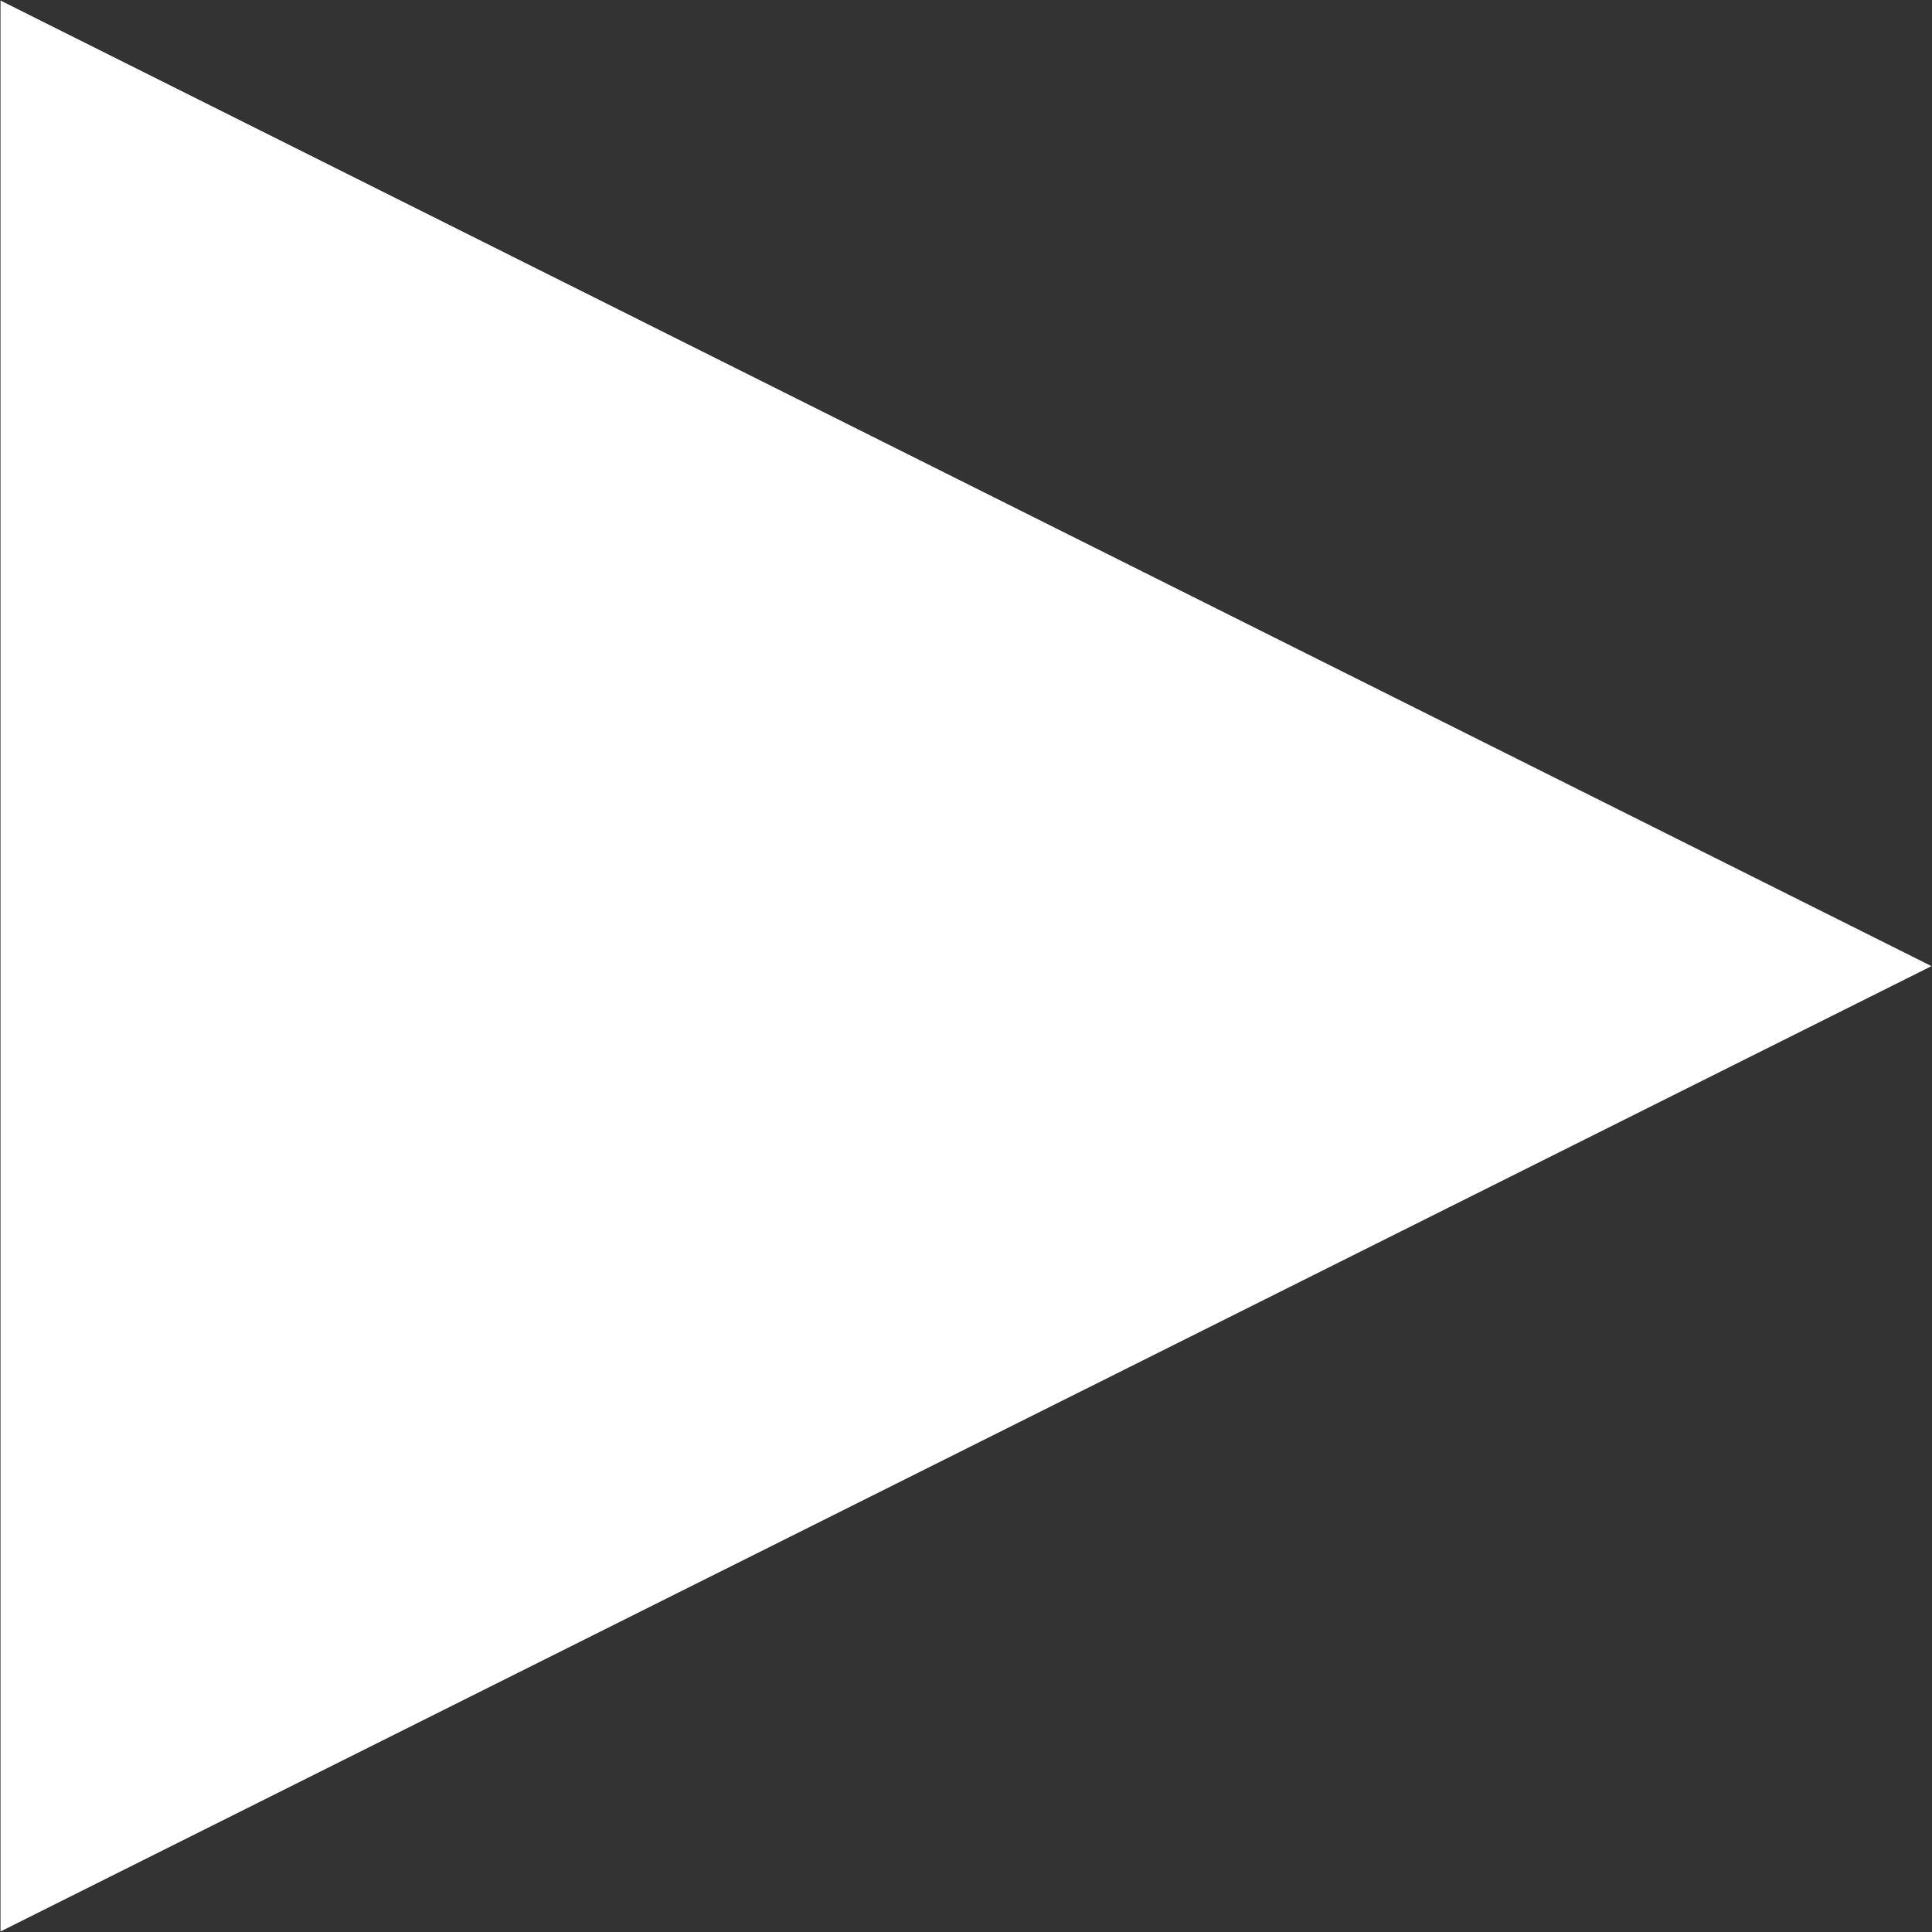 <svg width="72" height="72" viewBox="0 0 72 72" version="1.1" xmlns="http://www.w3.org/2000/svg"><rect x="0" y="0" width="72" height="72" fill="#333333" stroke="none"/><g id="Page-1" stroke="none" stroke-width="1" fill="none" fill-rule="evenodd"><g id="play" fill="#FFF" fill-rule="nonzero"><path id="Path" d="M.019.02l71.962 35.984L.019 71.98z"/></g></g></svg>